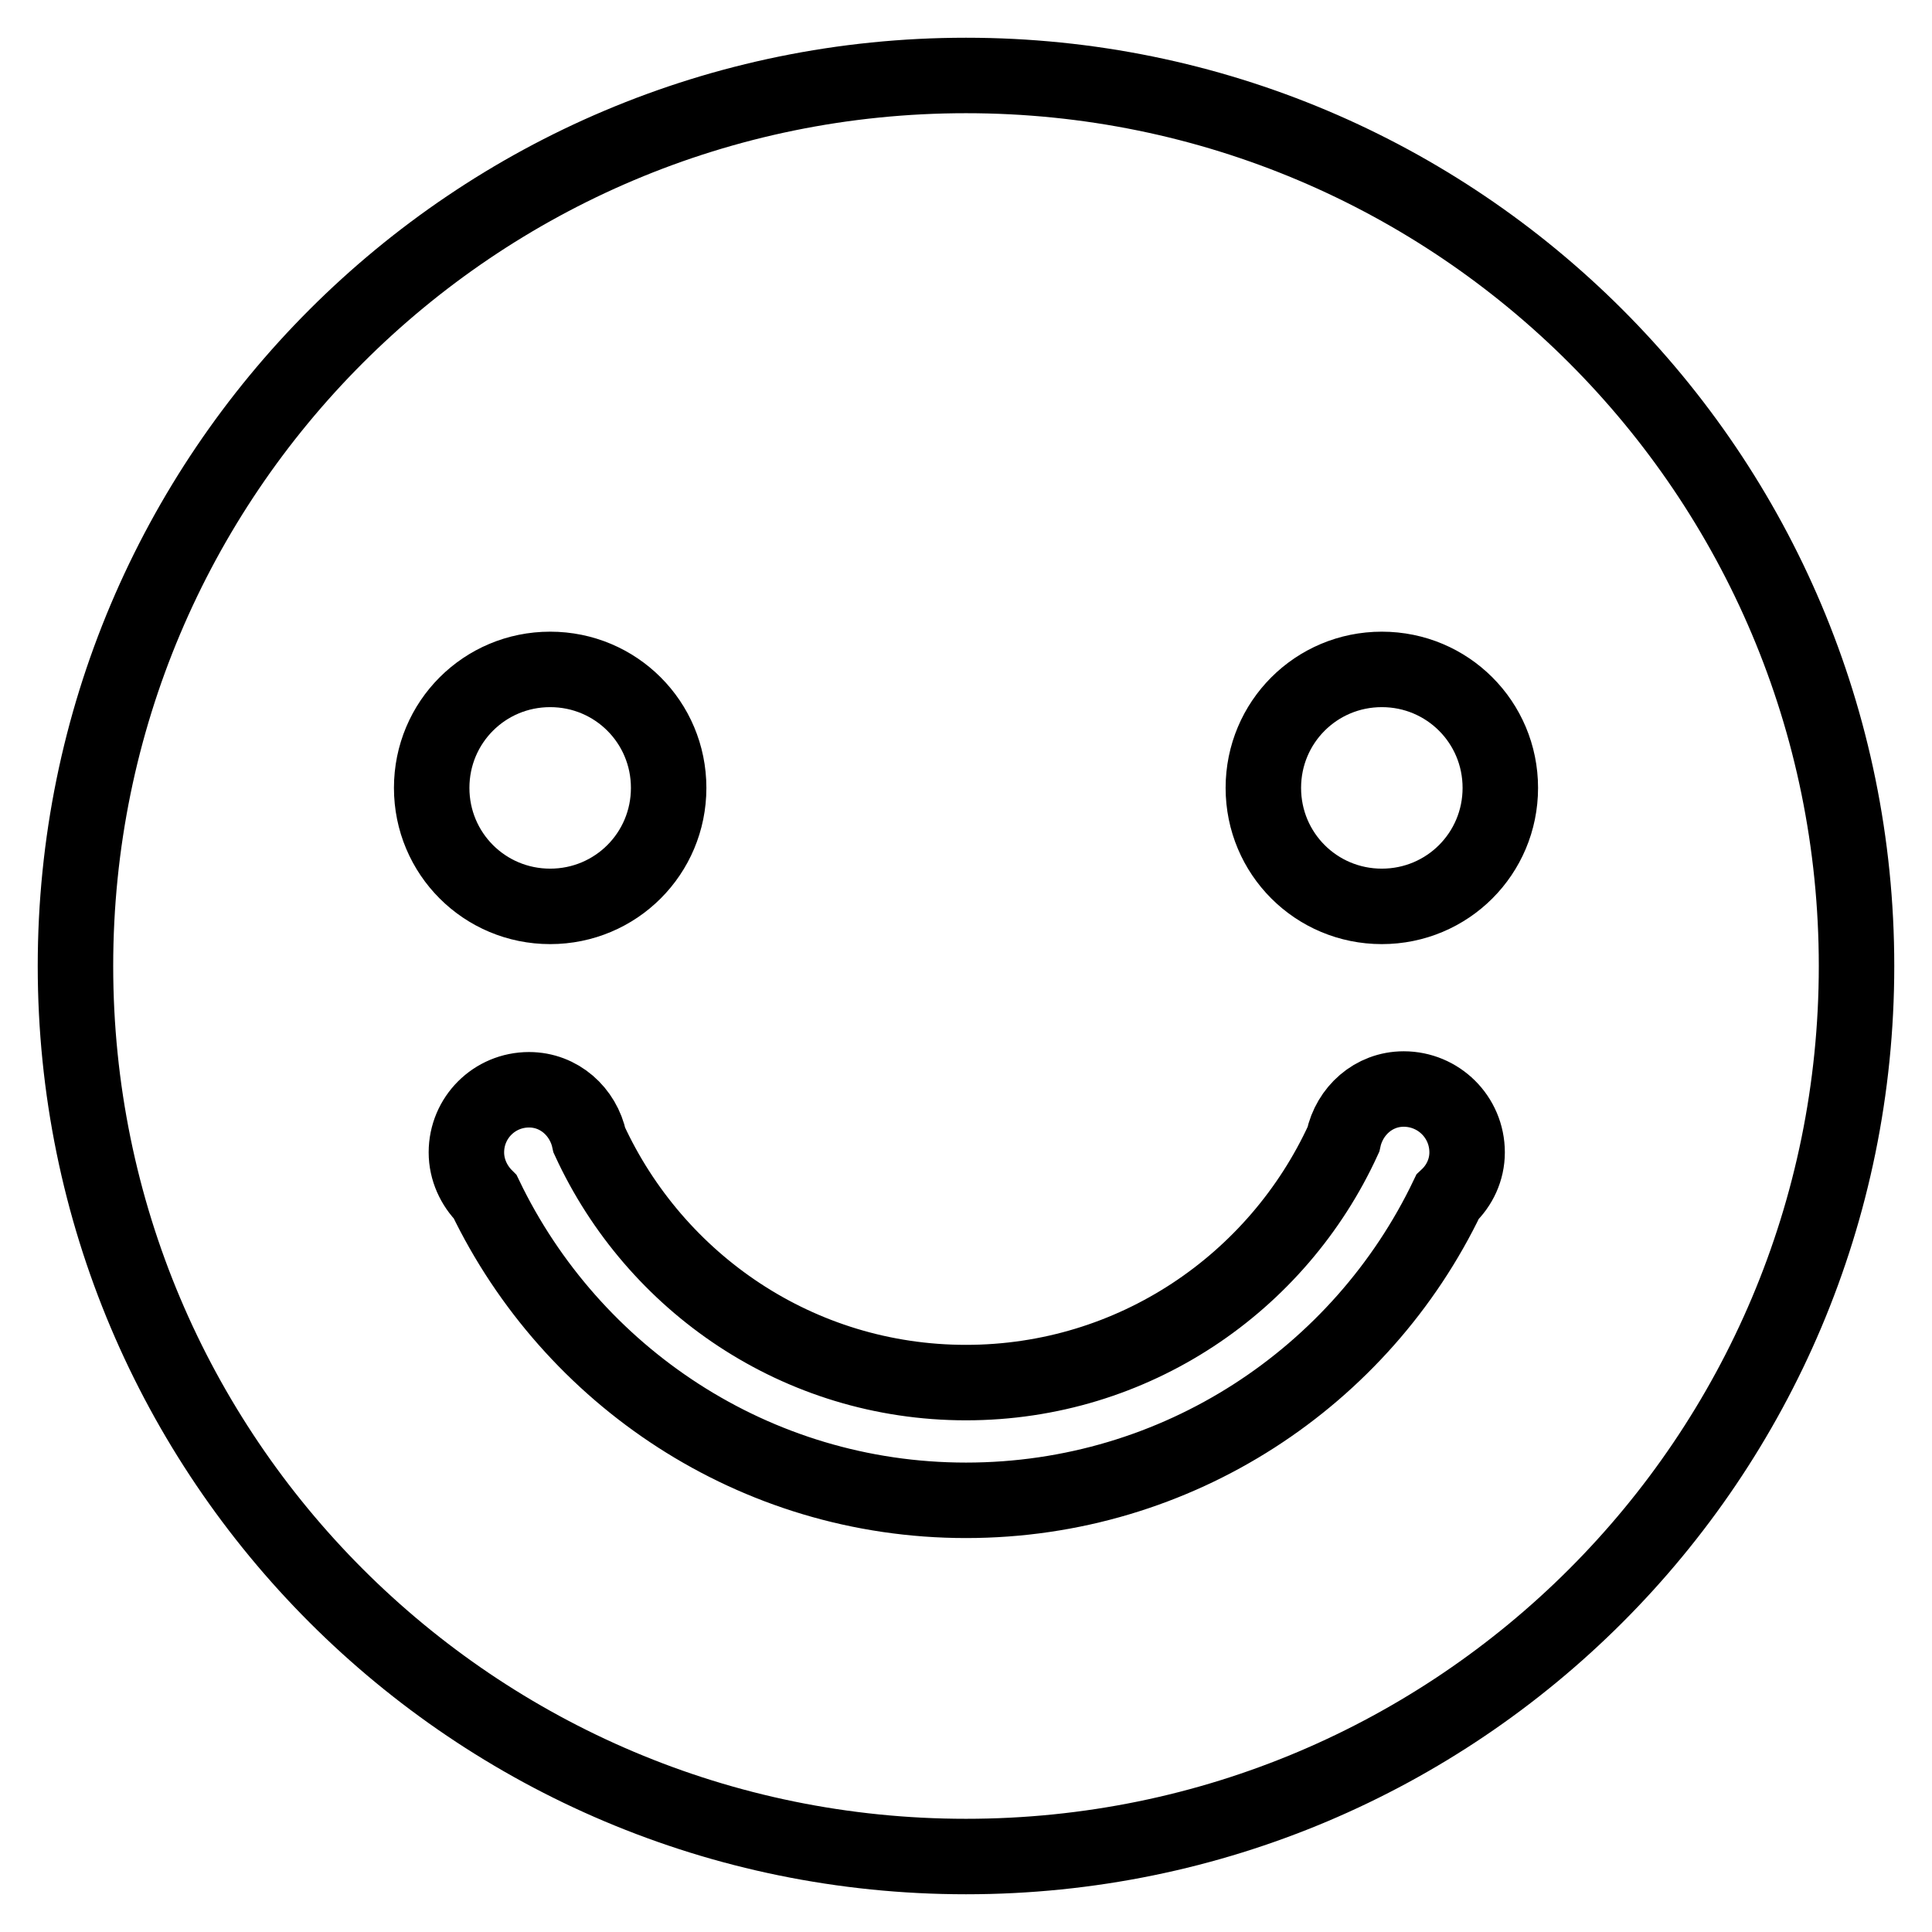 <?xml version="1.0" encoding="utf-8"?>
<!-- Svg Vector Icons : http://www.onlinewebfonts.com/icon -->
<!DOCTYPE svg PUBLIC "-//W3C//DTD SVG 1.1//EN" "http://www.w3.org/Graphics/SVG/1.1/DTD/svg11.dtd">
<svg version="1.1" xmlns="http://www.w3.org/2000/svg" xmlns:xlink="http://www.w3.org/1999/xlink" x="0px" y="0px" viewBox="0 0 256 256" enable-background="new 0 0 256 256" xml:space="preserve">
<g> <path stroke-width="10" fill-opacity="0" stroke="#000000"  d="M128,10C62.8,10,10,62.8,10,128c0,65.2,52.8,118,118,118c65.2,0,118-52.8,118-118C246,62.8,193.2,10,128,10 z M72.9,88.7c8.7,0,15.7,7,15.7,15.7s-7,15.7-15.7,15.7s-15.7-7-15.7-15.7S64.2,88.7,72.9,88.7z M191.8,158.6 c-11.4,23.8-35.7,40.2-63.8,40.2c-28.1,0-52.3-16.5-63.7-40.2c-1.5-1.5-2.5-3.6-2.5-5.9c0-4.6,3.7-8.3,8.3-8.3c4,0,7.2,2.9,8,6.7 c8.7,18.9,27.7,32.1,49.9,32.1c22.2,0,41.3-13.2,50-32.2c0.8-3.8,4-6.7,8-6.7c4.6,0,8.4,3.7,8.4,8.4 C194.4,155,193.4,157.1,191.8,158.6z M183.1,120.1c-8.7,0-15.7-7-15.7-15.7s7-15.7,15.7-15.7s15.7,7,15.7,15.7 S191.8,120.1,183.1,120.1z"/></g>
</svg>